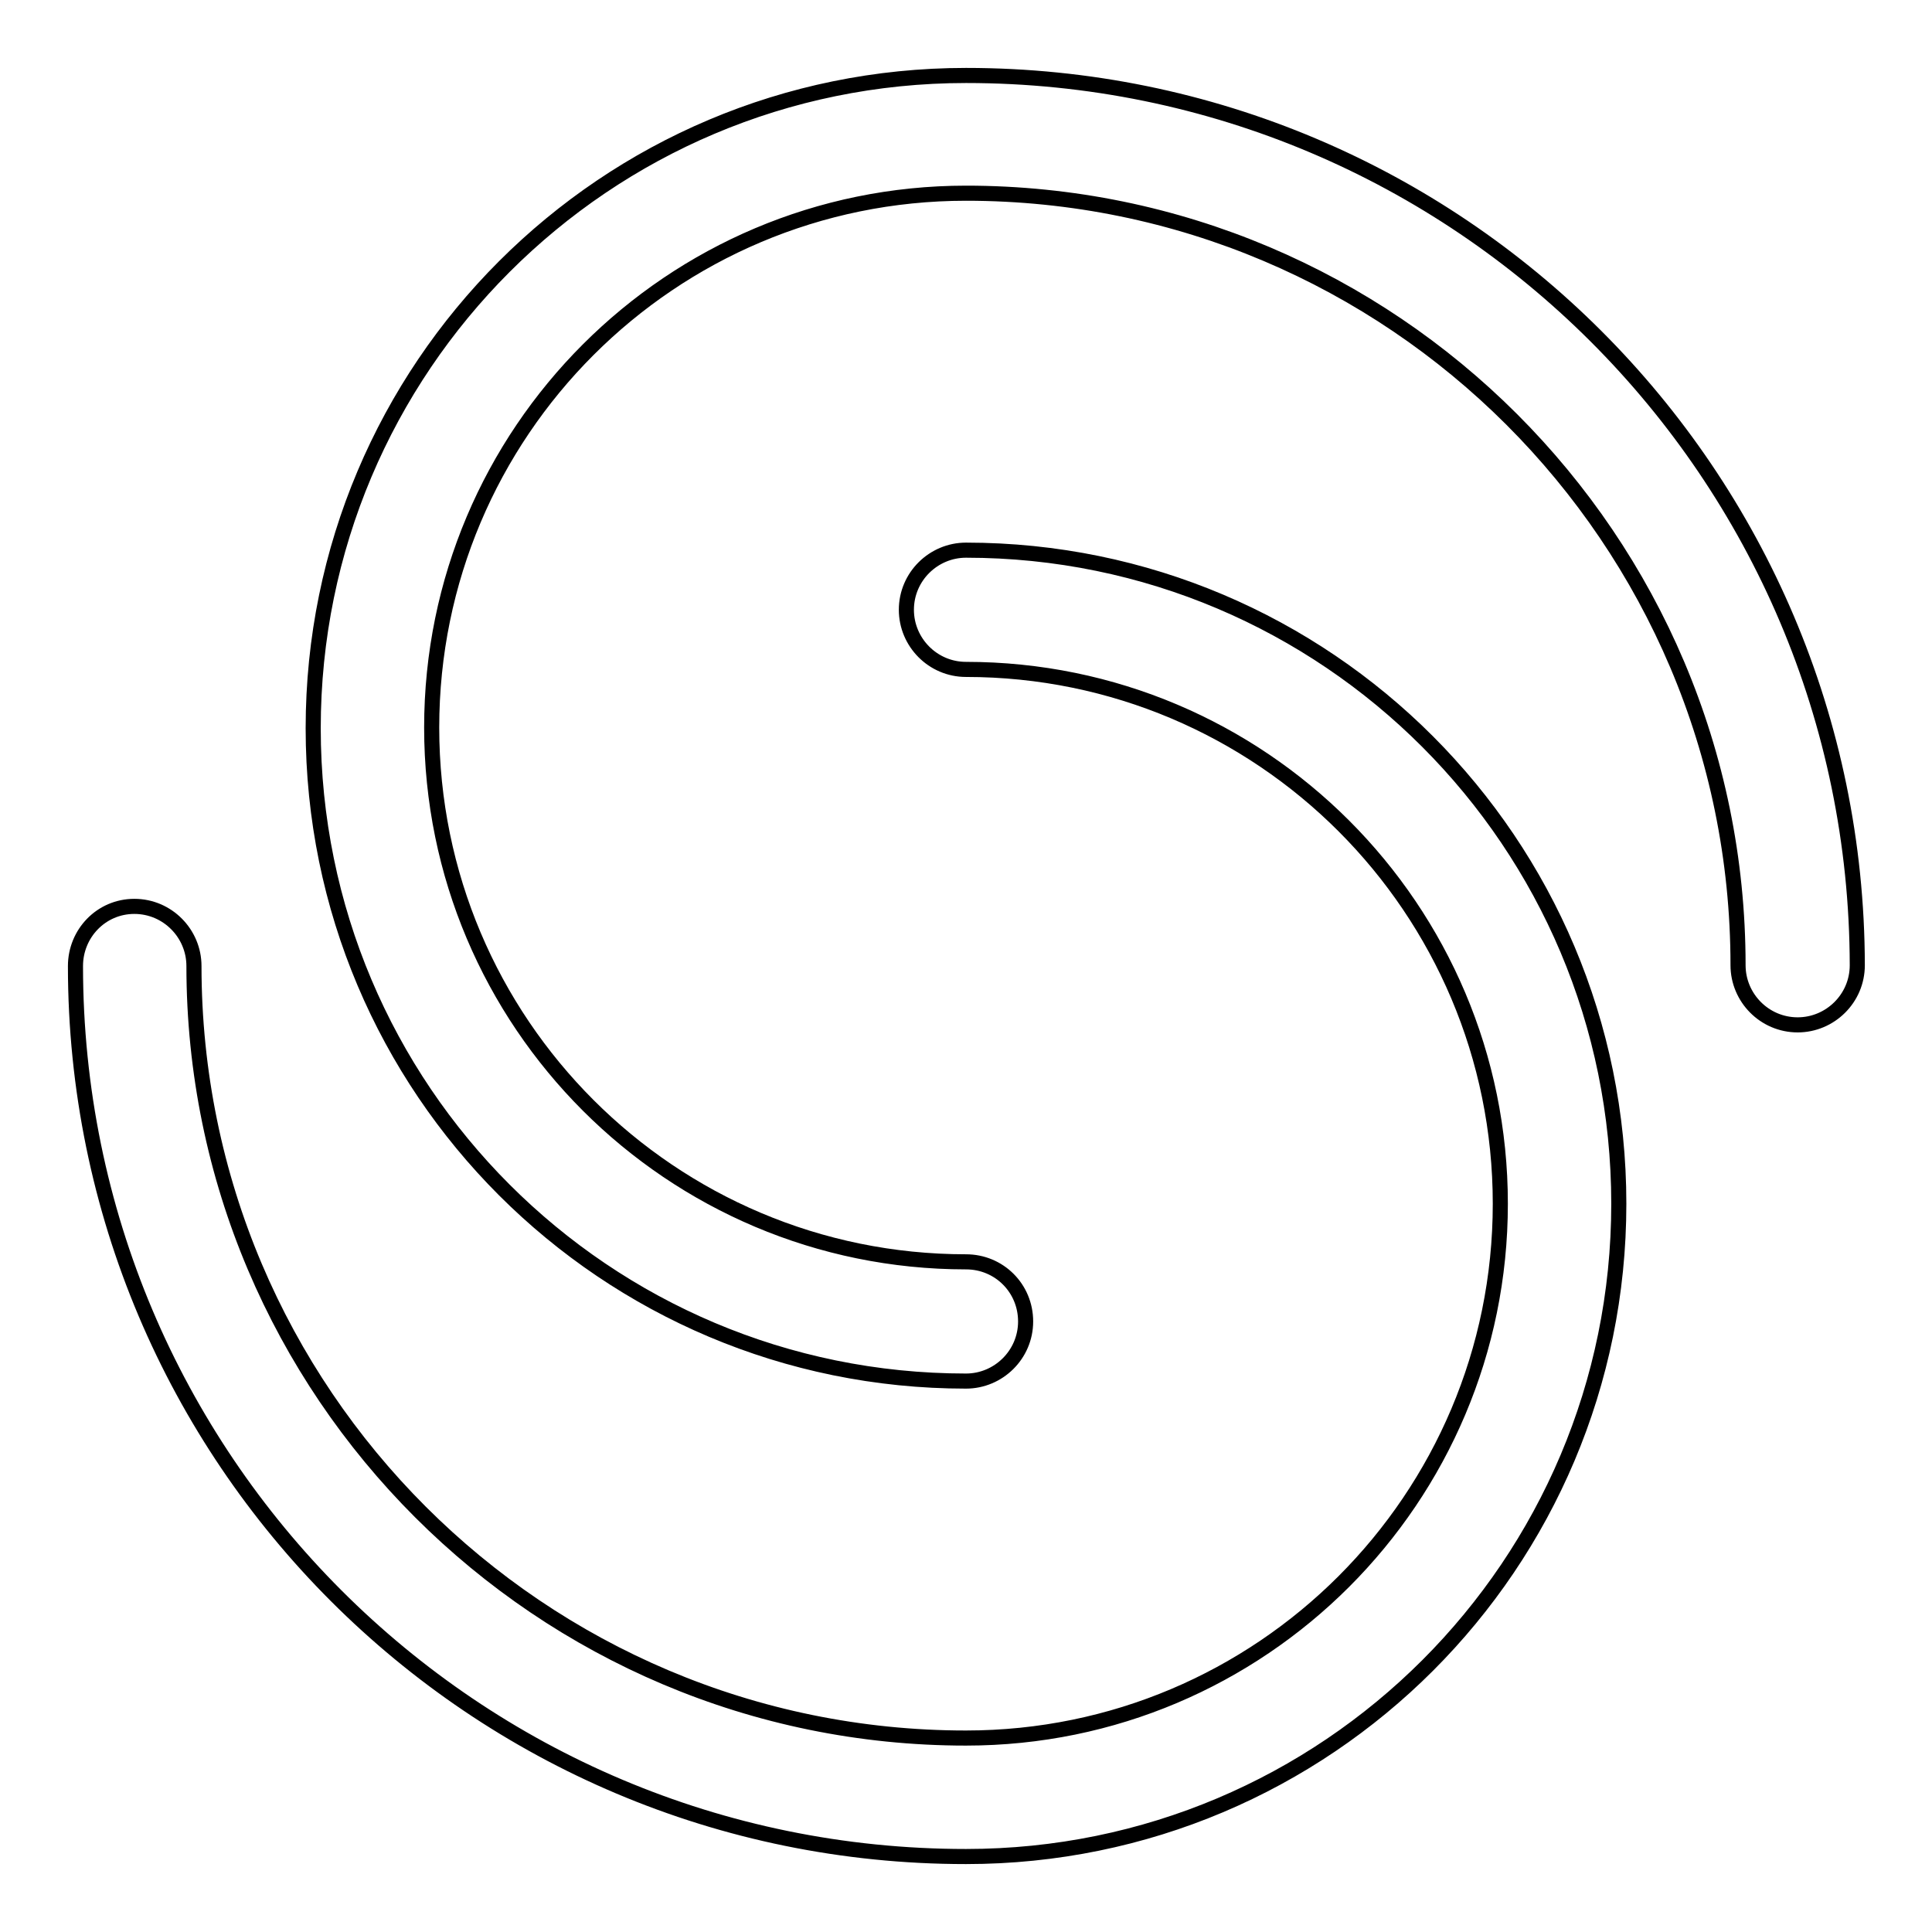 <?xml version="1.0" encoding="utf-8"?>
<!-- Svg Vector Icons : http://www.onlinewebfonts.com/icon -->
<!DOCTYPE svg PUBLIC "-//W3C//DTD SVG 1.1//EN" "http://www.w3.org/Graphics/SVG/1.1/DTD/svg11.dtd">
<svg version="1.1" xmlns="http://www.w3.org/2000/svg" xmlns:xlink="http://www.w3.org/1999/xlink" x="0px" y="0px" viewBox="0 0 256 256" enable-background="new 0 0 256 256" xml:space="preserve">
<g> <path stroke-width="2" fill-opacity="0" stroke="#000000"  d="M128,72.9c-4.3,0-7.9,3.5-7.9,7.9c0,4.3,3.5,7.9,7.9,7.9c39.1,0,70.8,31.7,70.8,70.8s-31.7,70.8-70.8,70.8 c-56.4,0-102.3-45.8-102.3-102.3c0-4.3-3.5-7.9-7.9-7.9S10,123.7,10,128c0,65.2,52.8,118,118,118c47.8,0,86.5-38.7,86.5-86.5 C214.5,111.7,175.8,72.9,128,72.9z"/> <path stroke-width="2" fill-opacity="0" stroke="#000000"  d="M128,10c-47.8,0-86.5,38.7-86.5,86.5s38.7,86.5,86.5,86.5c4.3,0,7.9-3.5,7.9-7.9s-3.5-7.9-7.9-7.9 c-39.1,0-70.8-31.7-70.8-70.8c0-39.1,31.7-70.8,70.8-70.8c56.4,0,102.3,45.8,102.3,102.3c0,4.3,3.5,7.9,7.9,7.9 c4.3,0,7.9-3.5,7.9-7.9C246,62.8,193.2,10,128,10z"/></g>
</svg>